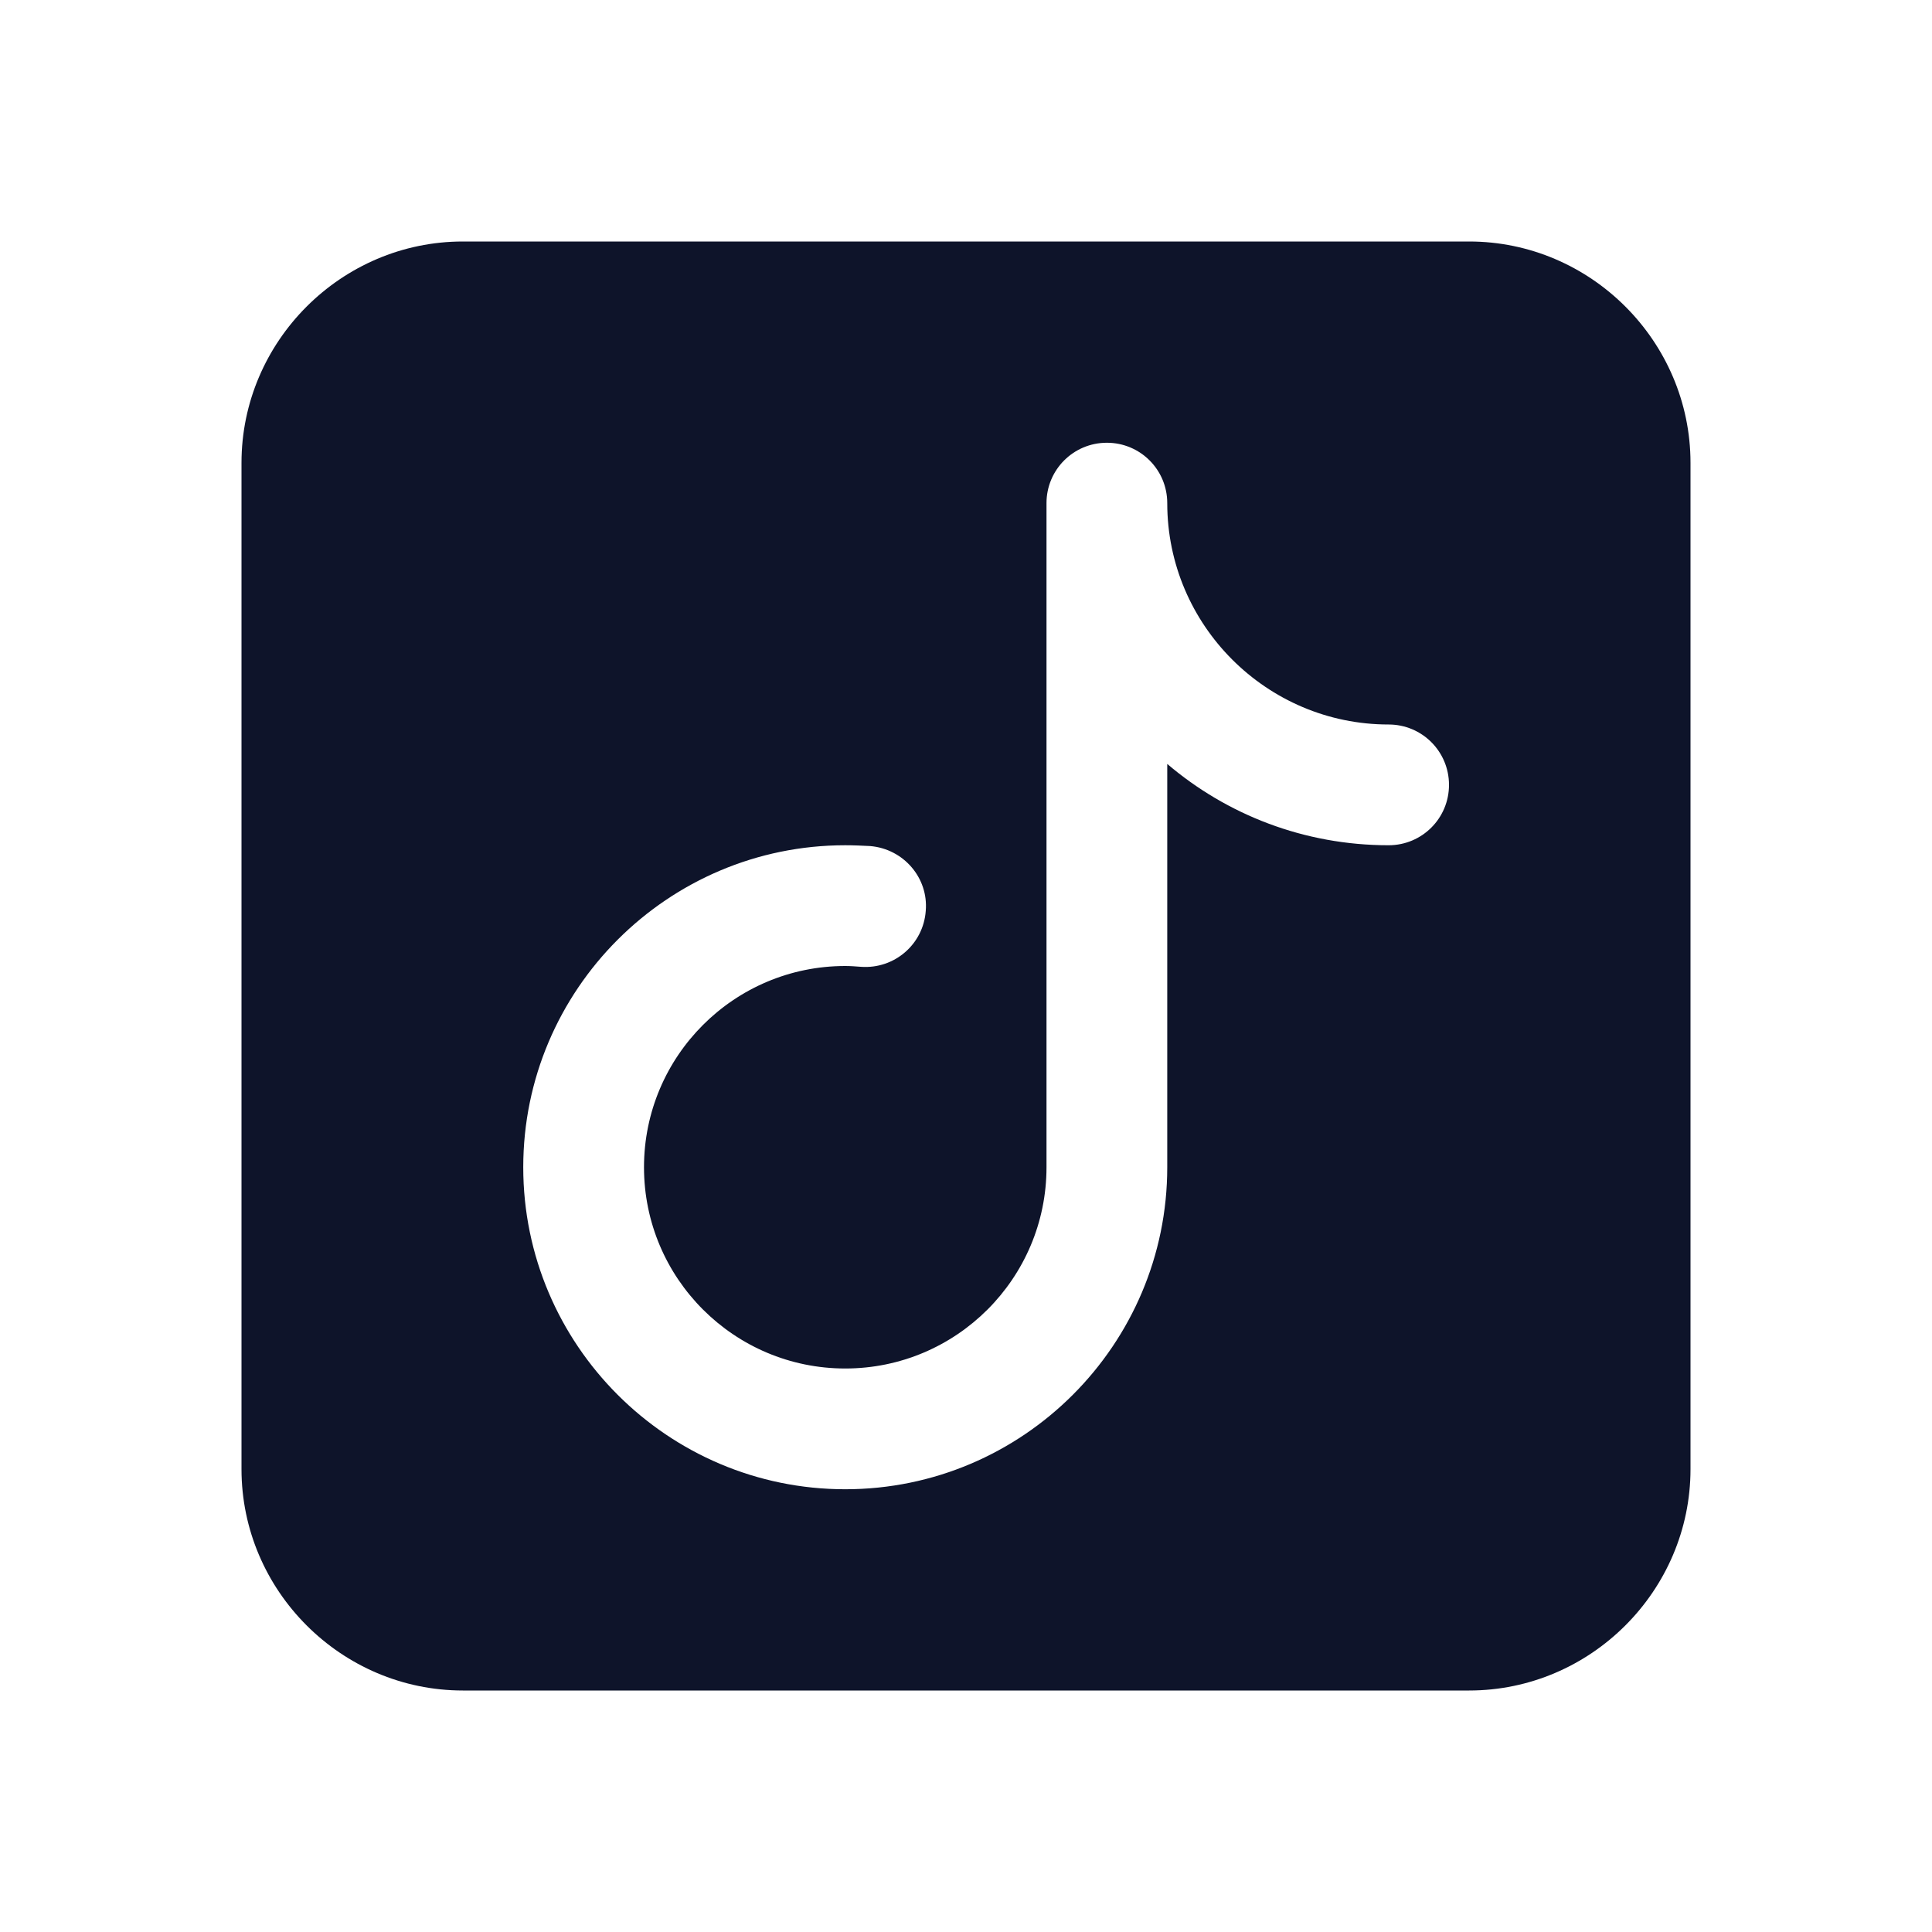 <svg xmlns="http://www.w3.org/2000/svg" xmlns:xlink="http://www.w3.org/1999/xlink" viewBox="0 0 48 48" fill="#0E142A">
  <path d="M11.5 6C8.48 6 6 8.48 6 11.5L6 36.5C6 39.52 8.48 42 11.5 42L36.5 42C39.52 42 42 39.52 42 36.5L42 11.5C42 8.48 39.52 6 36.5 6L11.5 6 z M 27.5 11C28.33 11 29 11.67 29 12.5C29 15.53 31.47 18 34.5 18C35.33 18 36 18.67 36 19.5C36 20.33 35.33 21 34.5 21C32.4 21 30.48 20.24 29 18.98L29 29C29 33.41 25.41 37 21 37C16.59 37 13 33.41 13 29C13 24.59 16.59 21 21 21C21.21 21 21.419 21.01 21.619 21.02C22.449 21.09 23.07 21.811 23 22.631C22.94 23.461 22.221 24.08 21.391 24.02C21.261 24.01 21.13 24 21 24C18.24 24 16 26.24 16 29C16 31.76 18.24 34 21 34C23.76 34 26 31.76 26 29L26 12.5C26 11.67 26.67 11 27.5 11 z" fill="#0E142A" />
</svg>